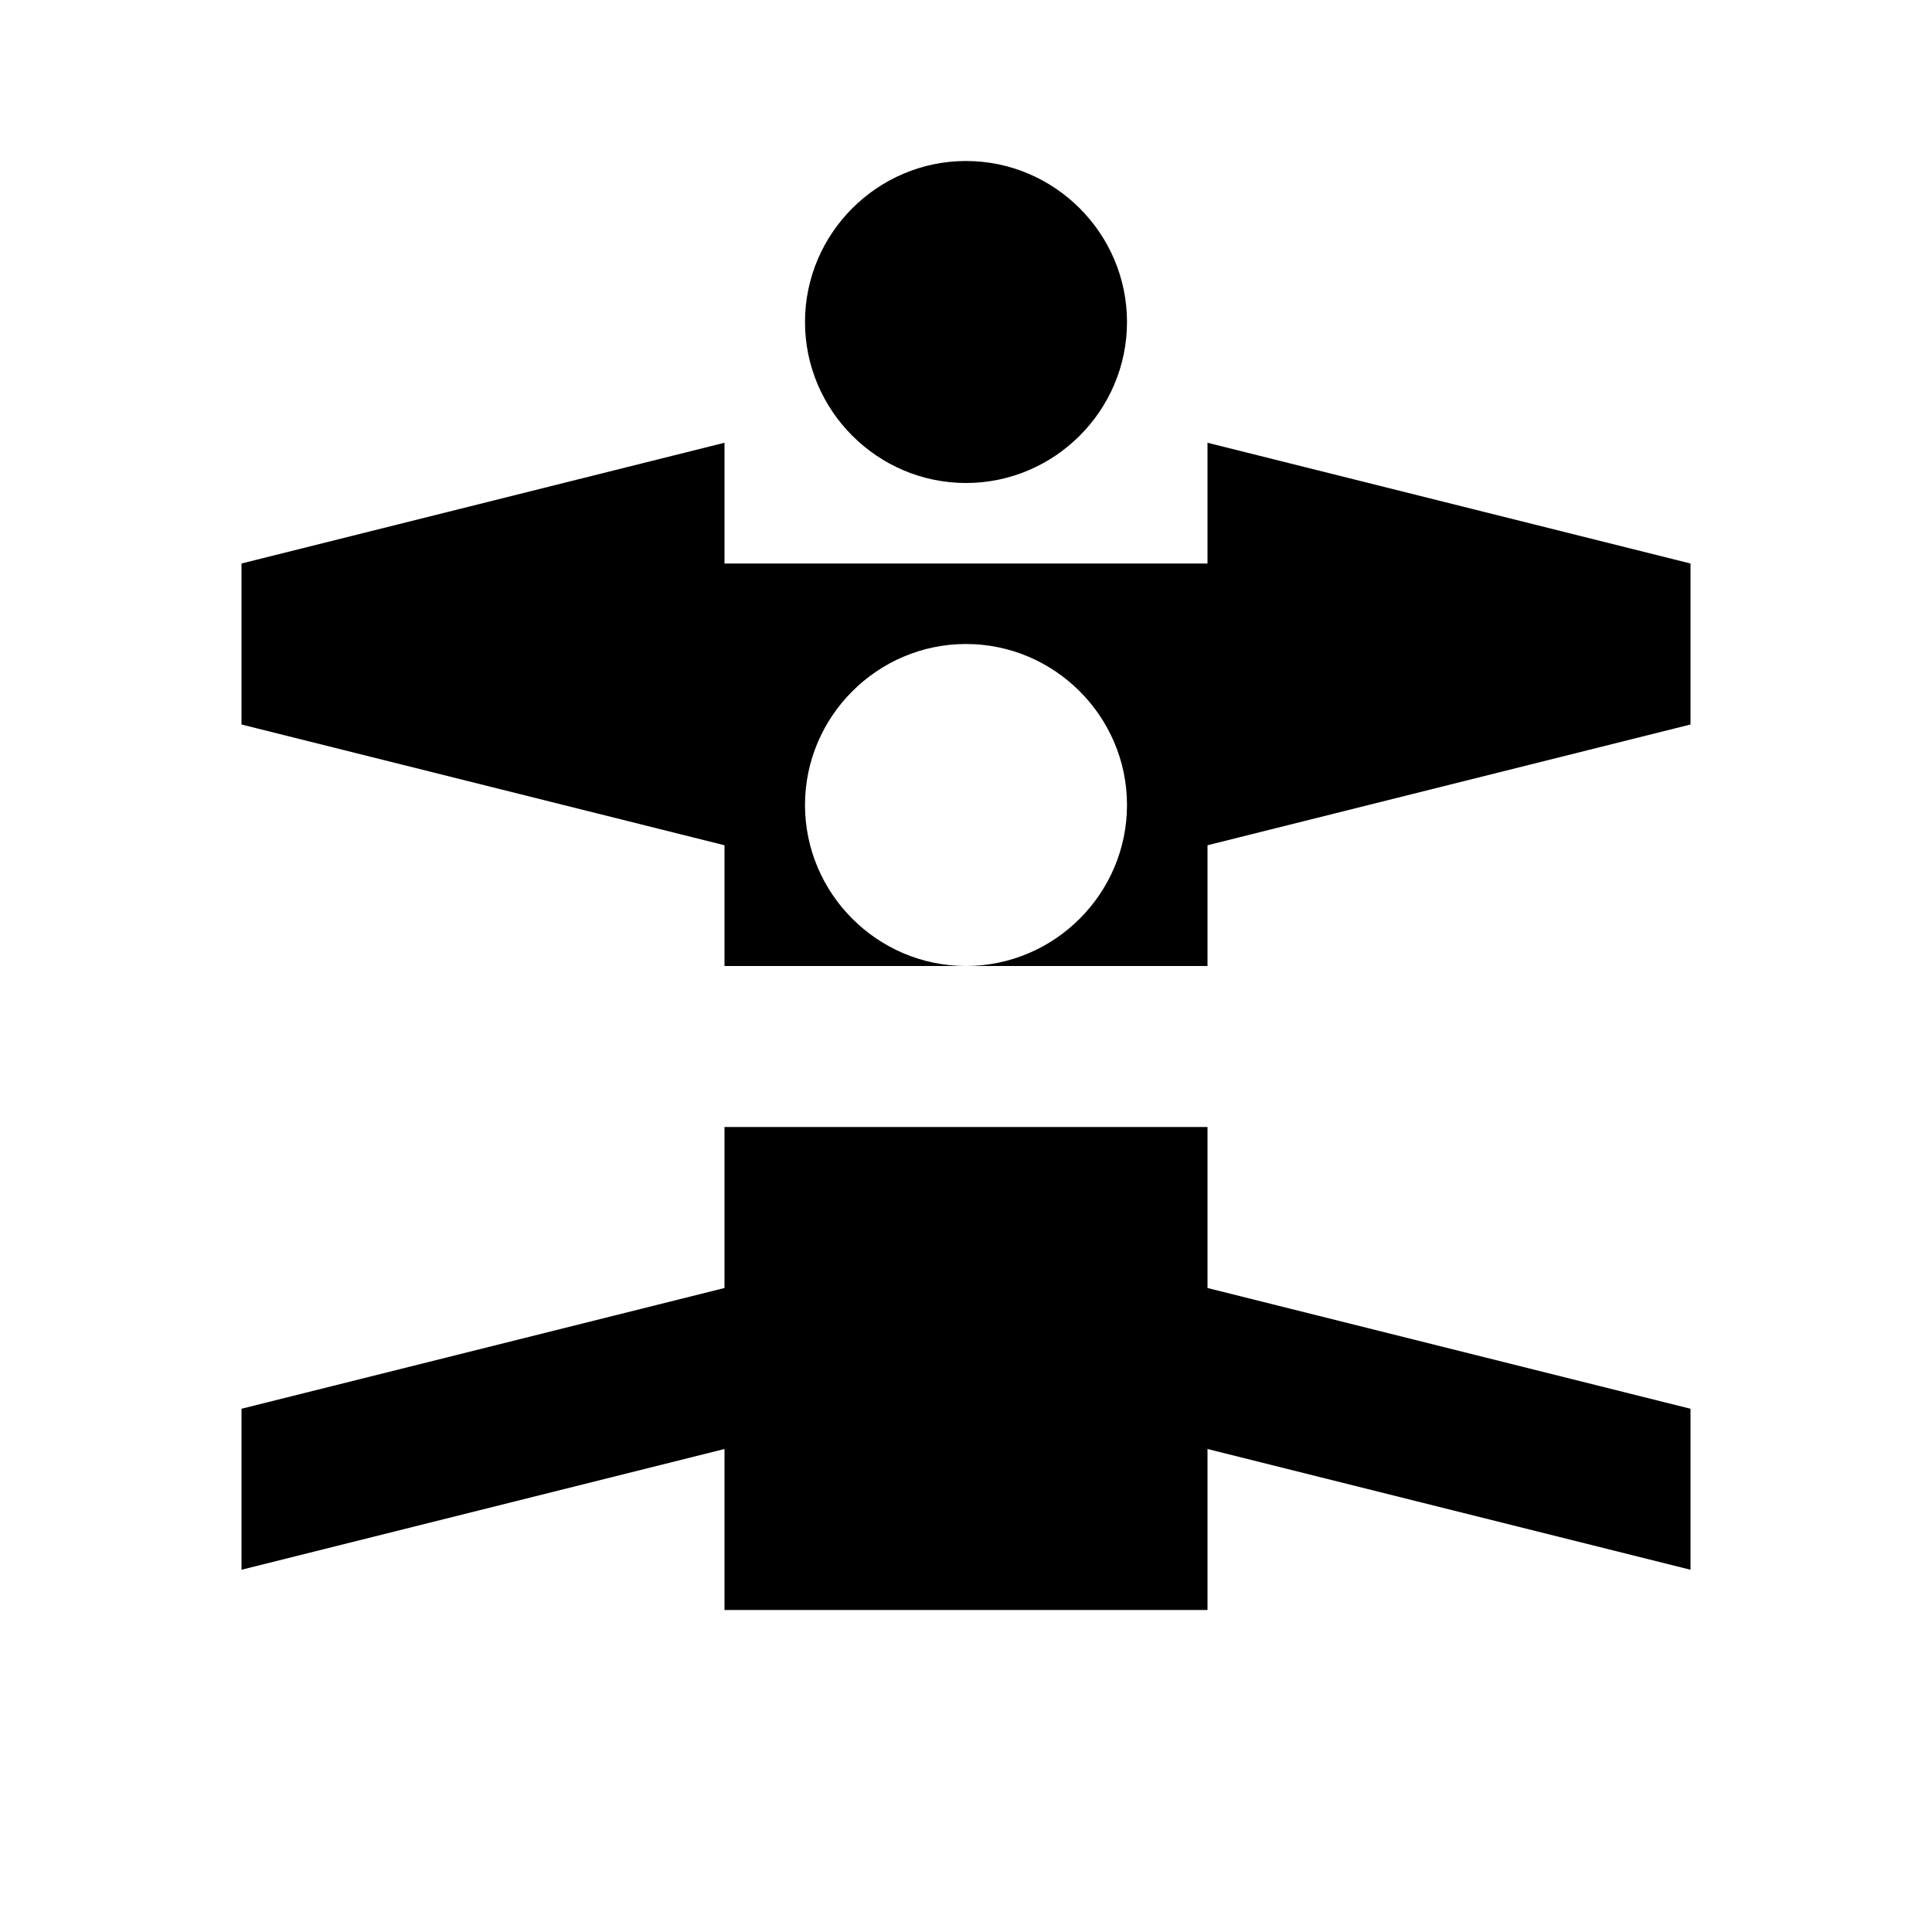 <svg xmlns="http://www.w3.org/2000/svg" viewBox="0 0 24 24" width="24" height="24">
  <path fill="currentColor" d="M12 2C13.1 2 14 2.9 14 4C14 5.1 13.1 6 12 6C10.9 6 10 5.1 10 4C10 2.9 10.9 2 12 2ZM21 9V7L15 5.5V7H9V5.5L3 7V9L9 10.5V12H15V10.5L21 9ZM12 8C13.1 8 14 8.9 14 10C14 11.1 13.1 12 12 12C10.9 12 10 11.1 10 10C10 8.9 10.9 8 12 8ZM15 16V14H9V16L3 17.5V19.5L9 18V20H15V18L21 19.5V17.5L15 16Z"/>
</svg>